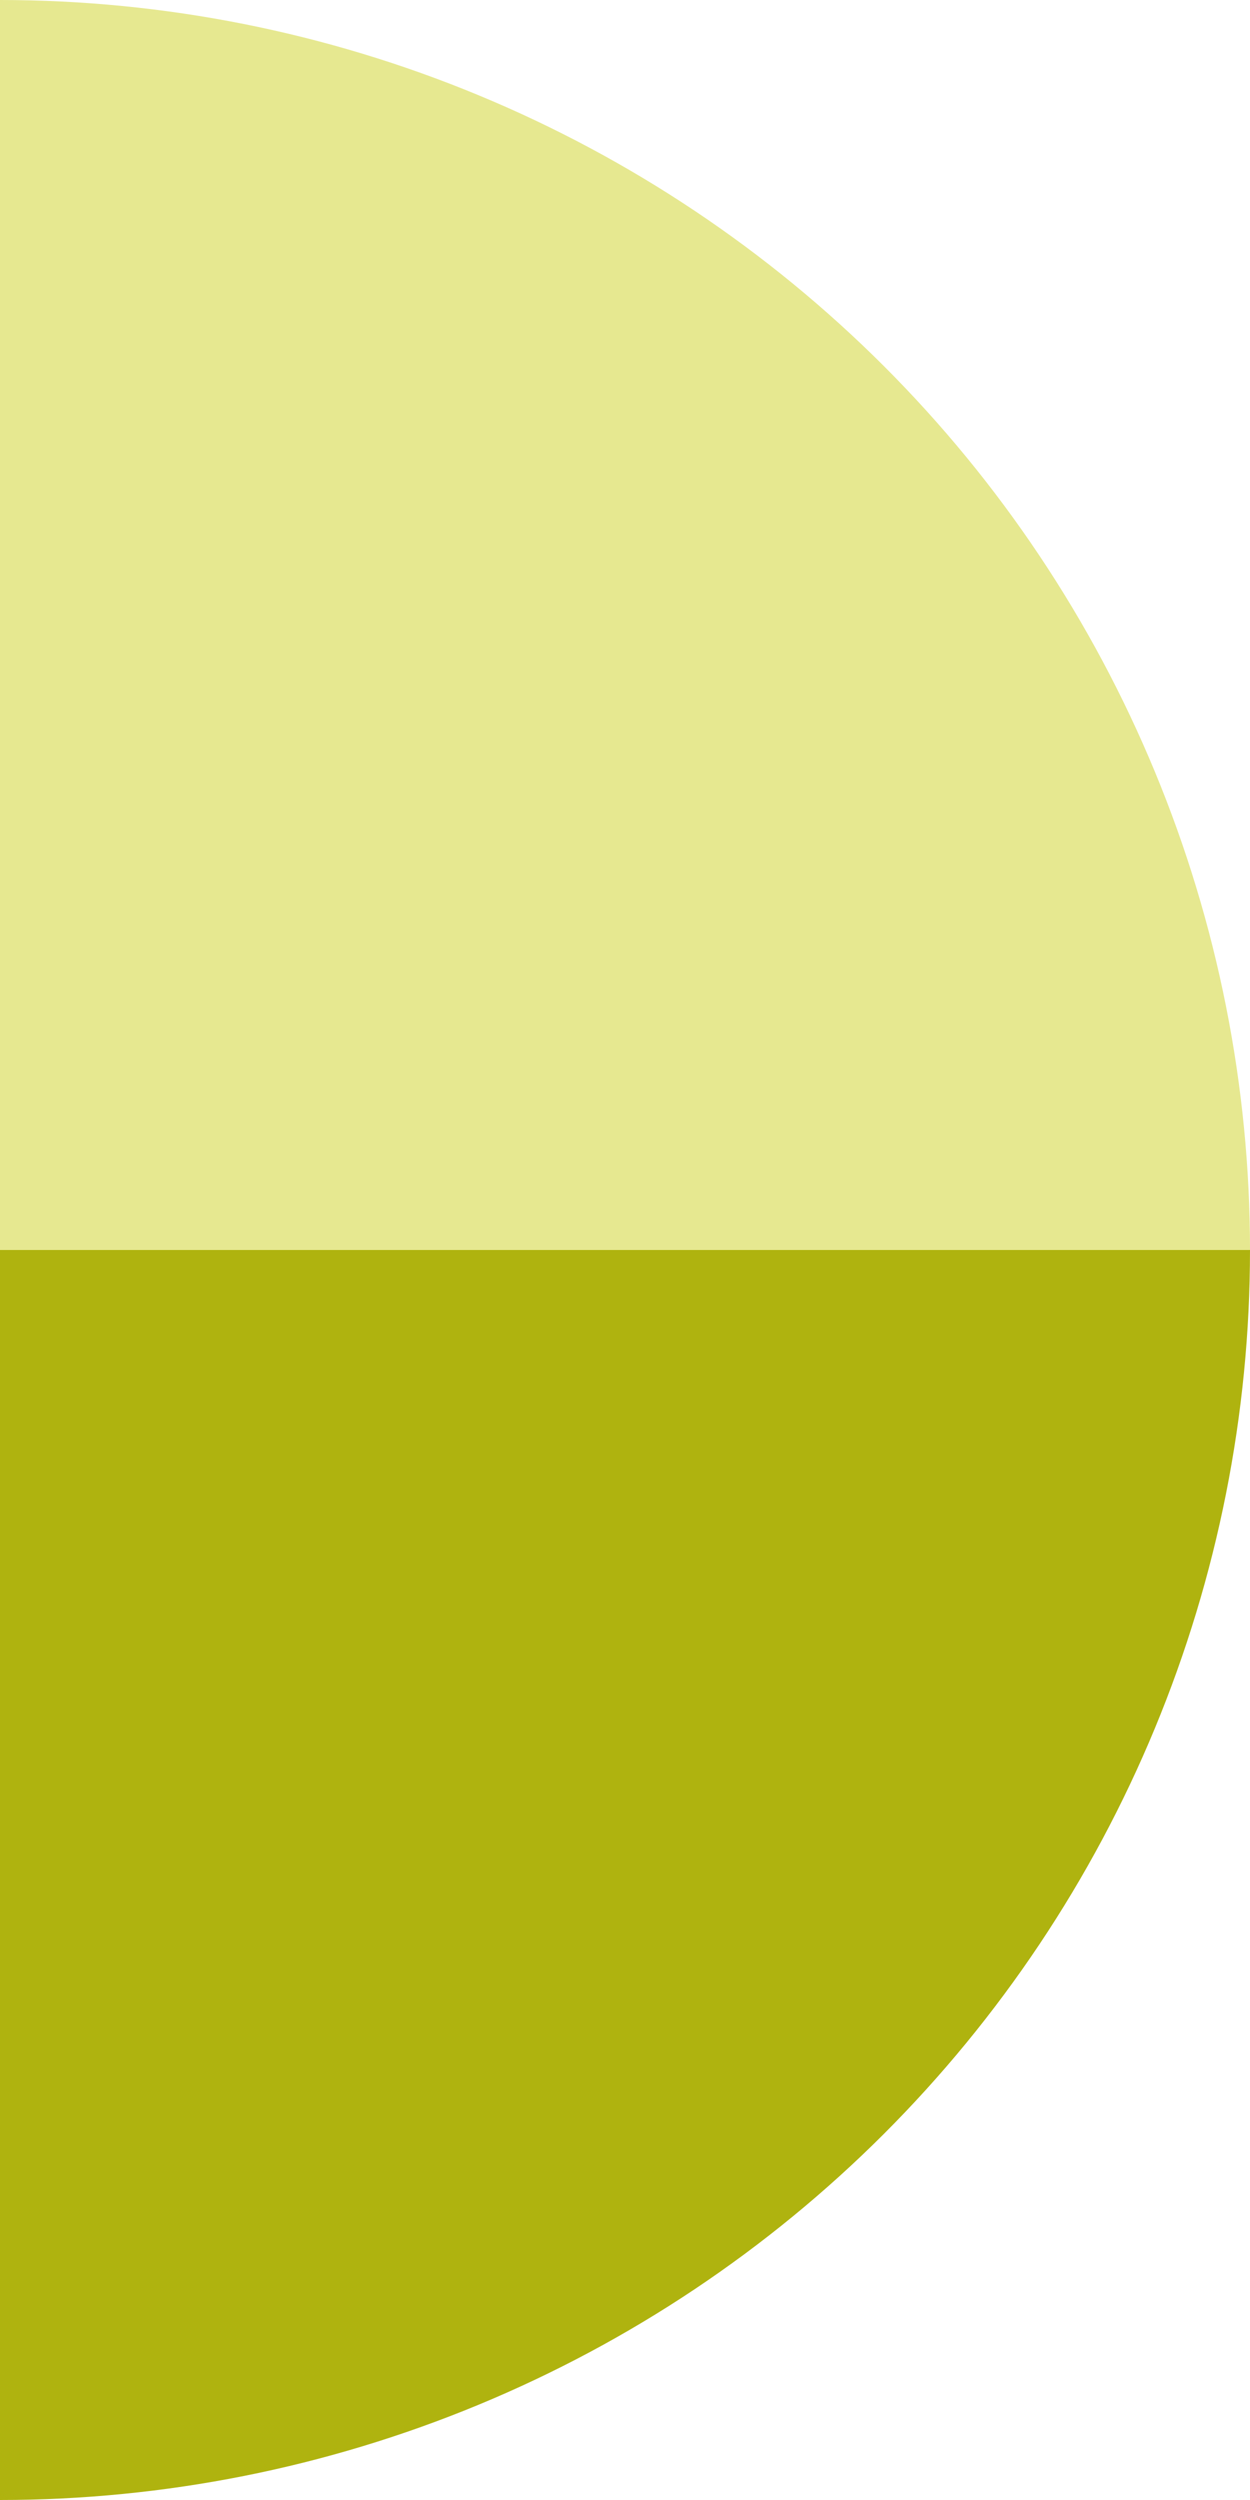 <svg xmlns="http://www.w3.org/2000/svg" id="Layer_2" data-name="Layer 2" viewBox="0 0 544 1088"><defs><style>      .cls-1 {        fill: #afb30f;      }      .cls-2 {        fill: #e6e890;      }    </style></defs><g id="Layer_1-2" data-name="Layer 1"><path class="cls-1" d="M544,544c0,71.44-14.07,142.18-41.41,208.18-27.34,66-67.41,125.97-117.92,176.49-50.51,50.51-110.48,90.58-176.49,117.92C142.18,1073.93,71.44,1088,0,1088v-544h544Z"></path><path class="cls-2" d="M0,0c71.44,0,142.18,14.07,208.18,41.41,66,27.34,125.97,67.41,176.49,117.92,50.52,50.51,90.59,110.49,117.92,176.49,27.34,66,41.41,136.74,41.41,208.18H0V0Z"></path></g></svg>